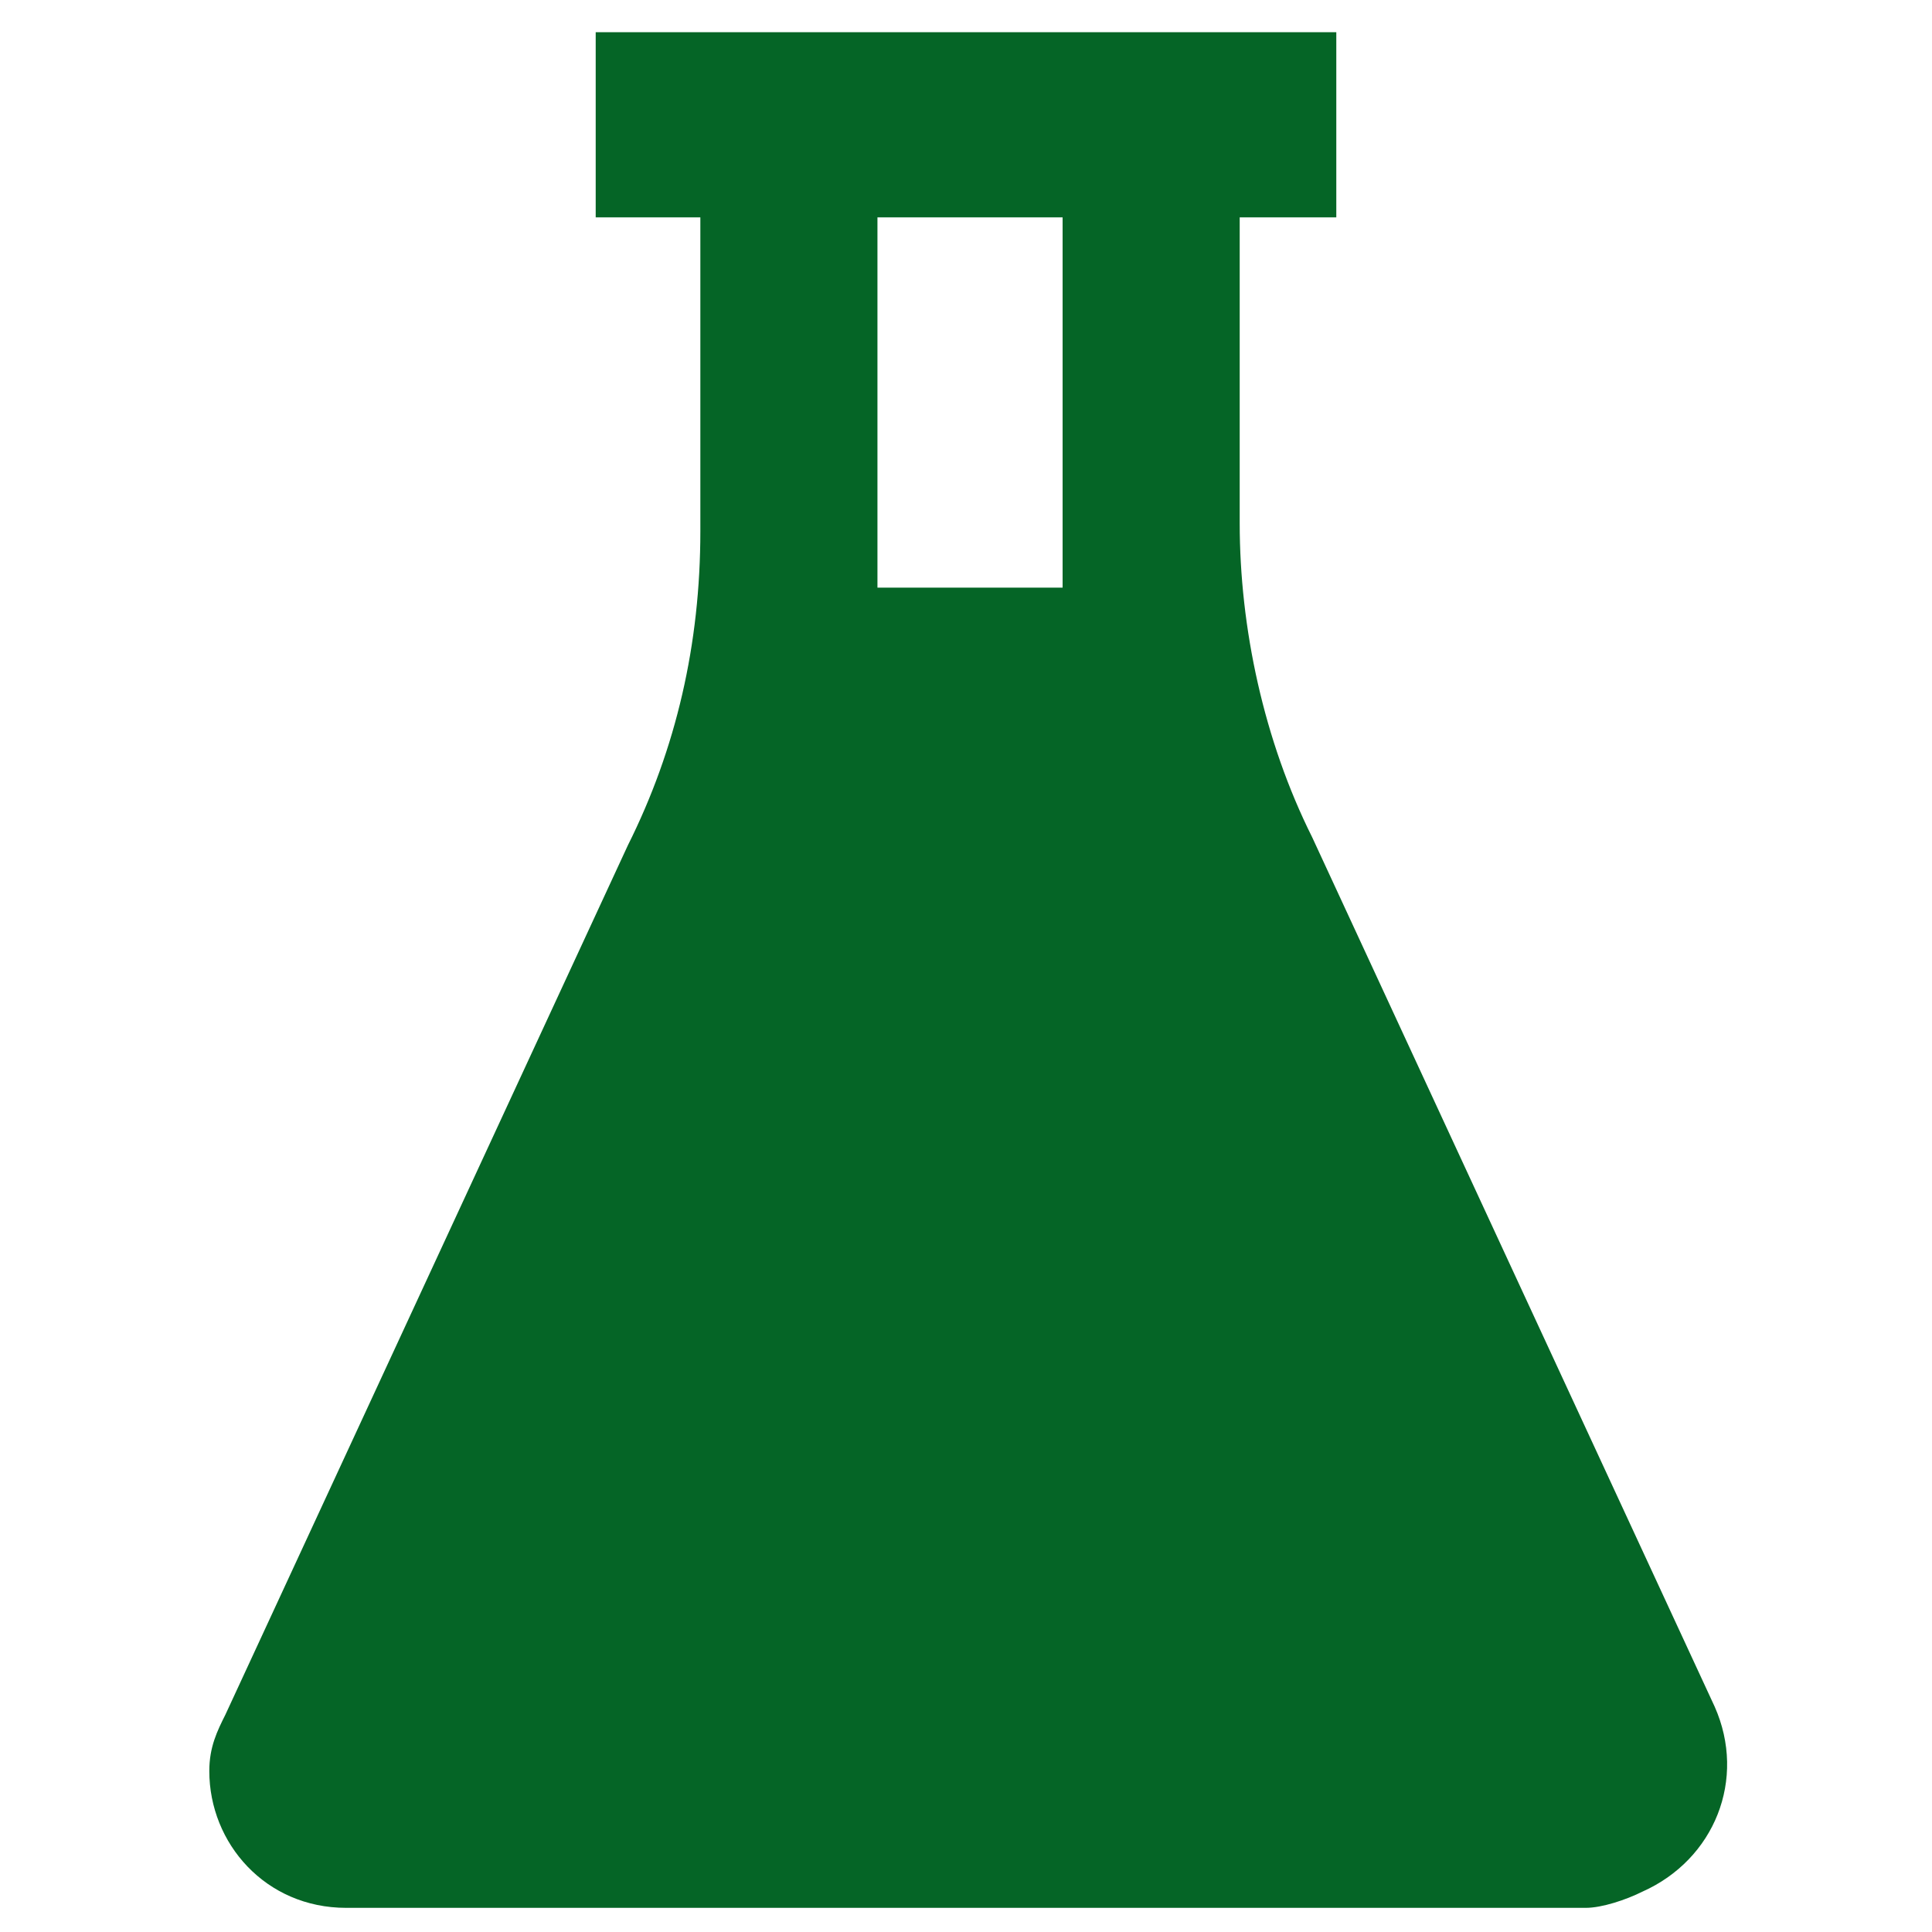 <svg xmlns="http://www.w3.org/2000/svg" xmlns:xlink="http://www.w3.org/1999/xlink" id="Vrstva_1" x="0px" y="0px" viewBox="0 0 24 24" style="enable-background:new 0 0 24 24;" xml:space="preserve"><style type="text/css">	.st0{fill:none;}	.st1{fill:#056526;}</style><g>	<path class="st0" d="M0,0h24v24H0V0z"></path>	<path class="st1" d="M16.6,0.4v2.3h-1.2v3.8c0,1.3,0.3,2.7,0.9,3.9l5,10.8c0.4,0.9,0,1.9-0.9,2.3c-0.2,0.1-0.5,0.2-0.7,0.2H4.3  c-1,0-1.7-0.8-1.7-1.7c0-0.3,0.1-0.5,0.2-0.7l5-10.8c0.6-1.2,0.9-2.5,0.9-3.9V2.7H7.4V0.4H16.6z M13.2,2.7h-2.3v4.6h2.3V2.7z"></path></g></svg>